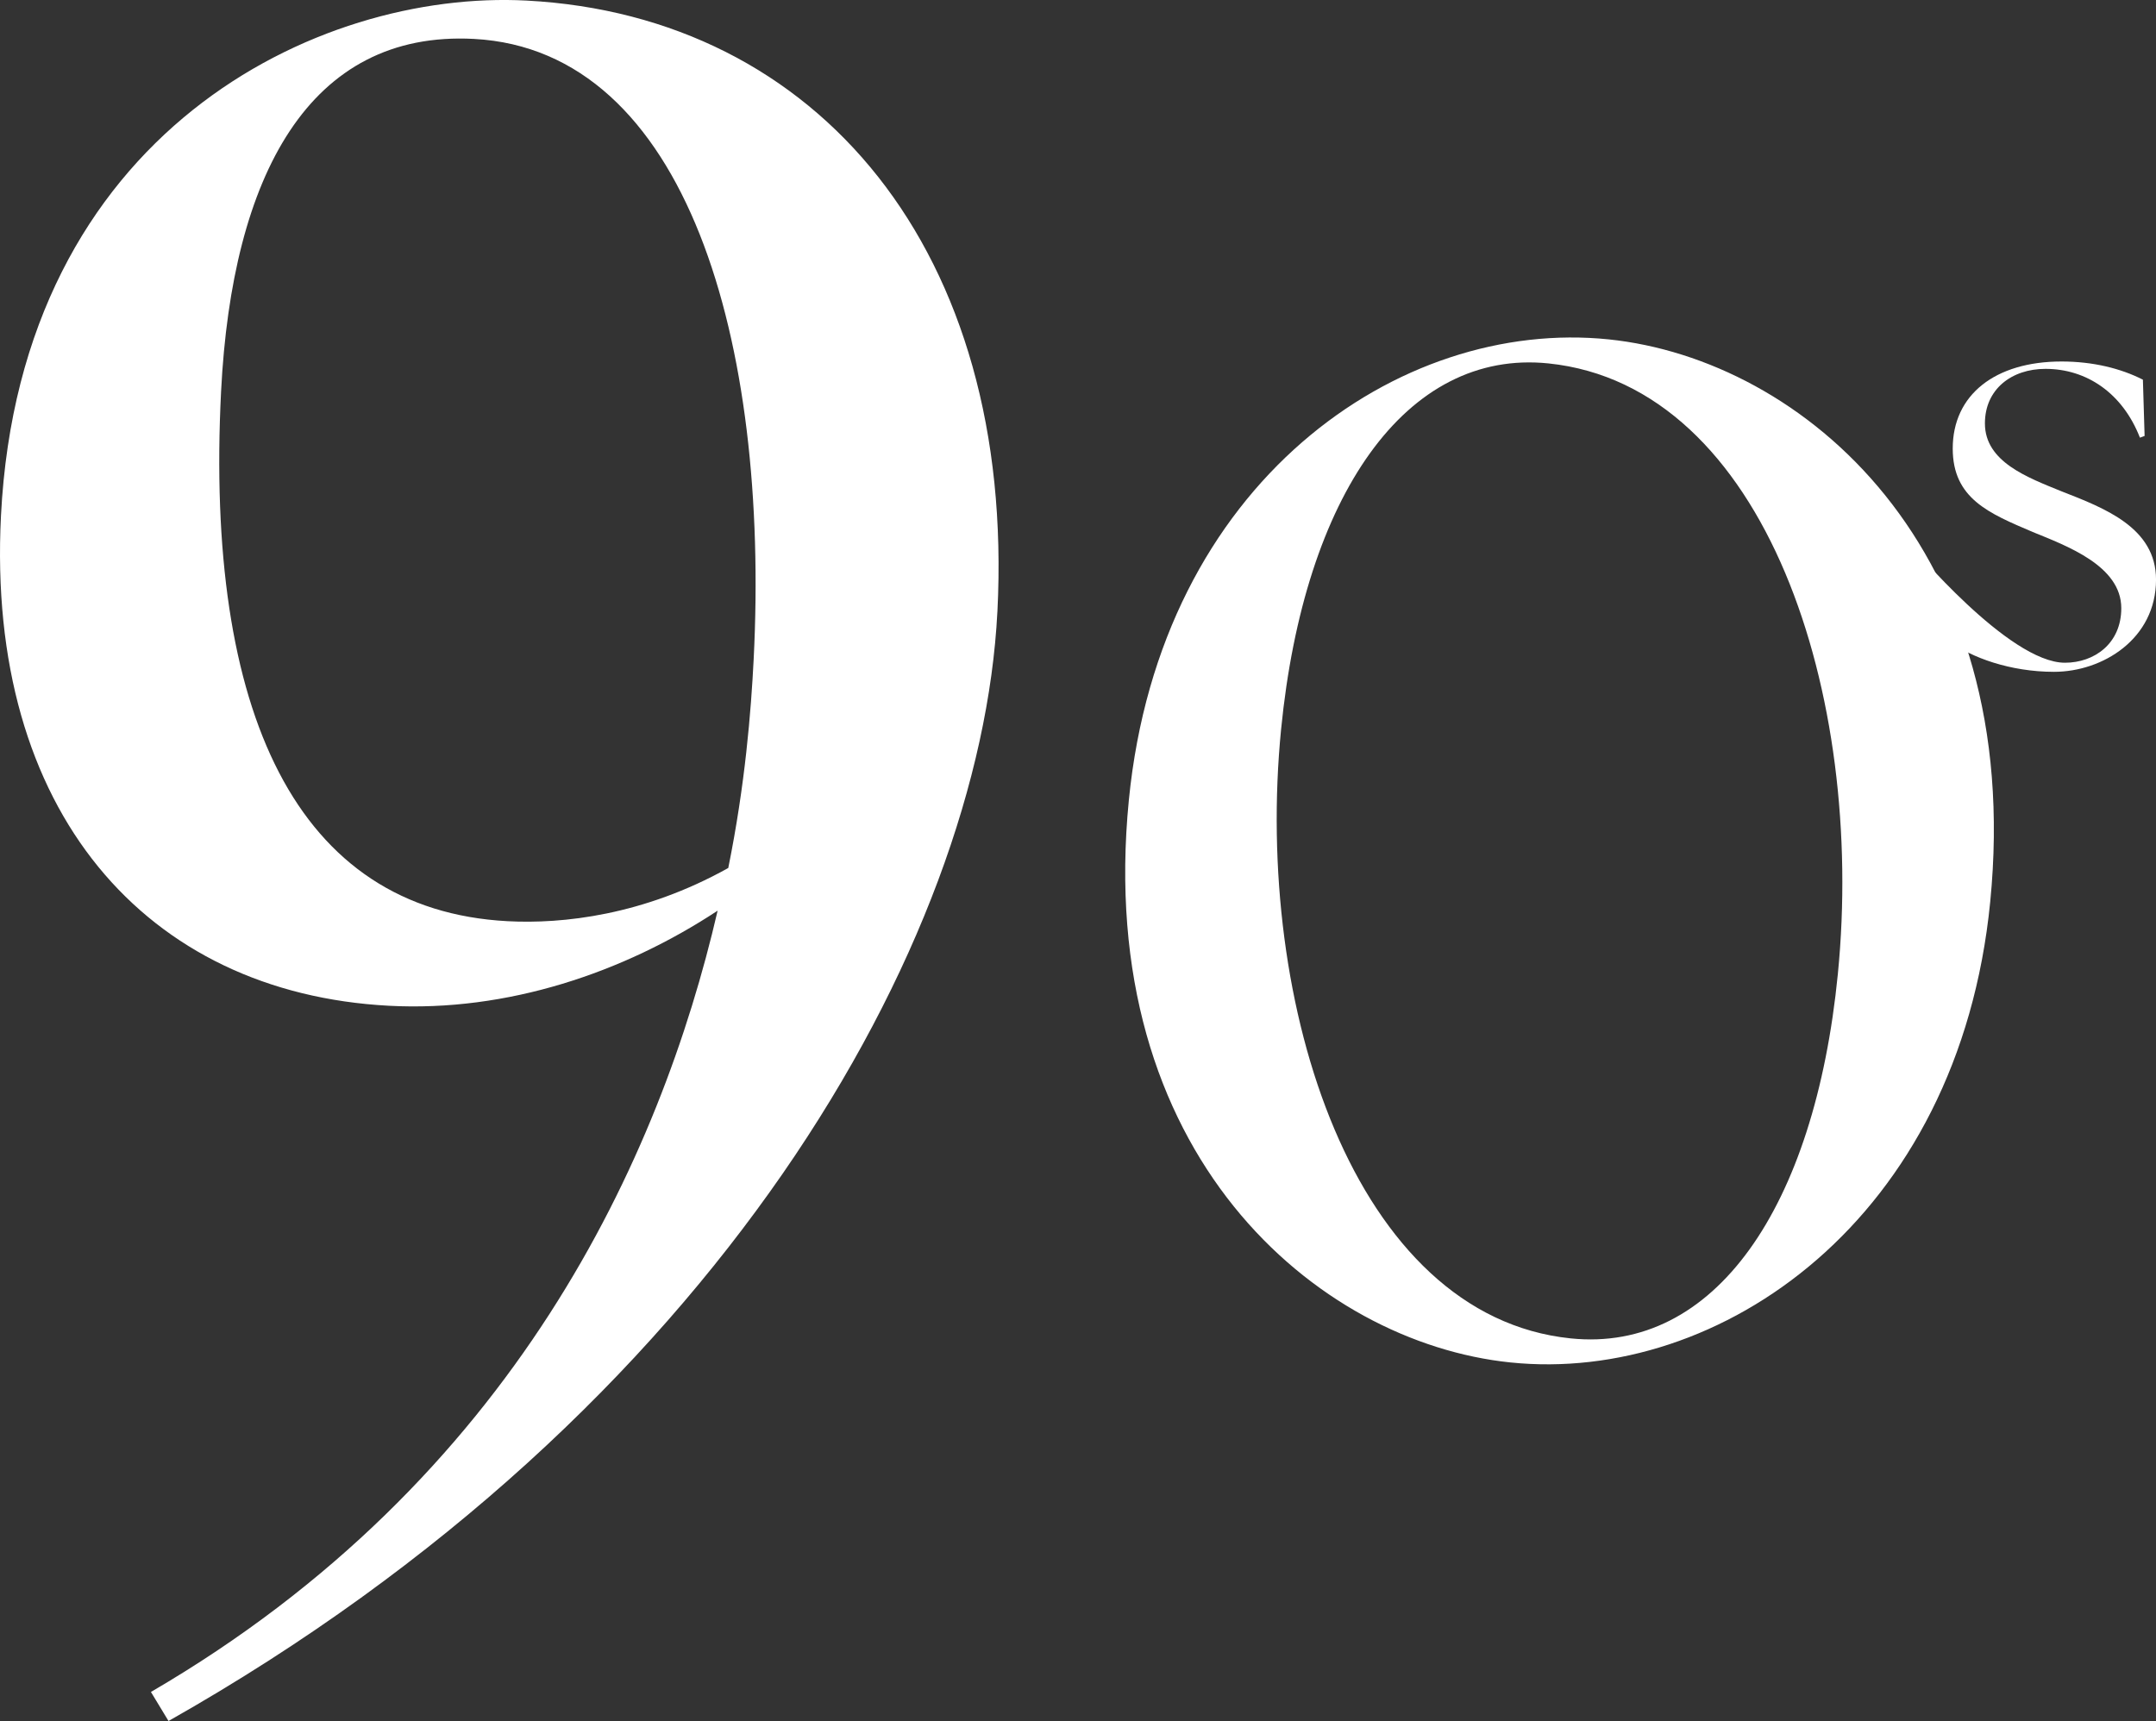<?xml version="1.0" encoding="UTF-8"?>
<svg id="Ebene_1" data-name="Ebene 1" xmlns="http://www.w3.org/2000/svg" viewBox="0 0 886.8 708.02">
  <rect x="0" y="0" width="886.8" height="708.02" fill="#333333" stroke="none"/>
  <defs>
    <style>
      .cls-1 {
        fill: #fff;
      }
    </style>
  </defs>
  <path class="cls-1" d="M801.8,263.75l-15.67-39.3s40.05,48.2,63.22,48.2c12.02,0,23.17-7.83,23.17-22.44,0-17.45-22.47-25.64-36.41-31.34-17.94-7.66-32.92-13.71-32.92-34.36,0-22.08,17.42-35.79,44.77-35.79,12.89,0,24.39,2.85,33.45,7.48l.7,23.15-1.92.71c-7.14-18.34-21.95-28.31-38.85-28.31-13.94,0-24.91,8.37-24.91,22.44,0,15.85,17.59,22.26,31.53,27.95,17.77,6.94,38.85,14.96,38.85,36.32,0,24.39-21.95,37.93-41.98,37.93-17.94,0-34.14-5.88-43.03-12.64Z"/>
  <path class="cls-1" d="M410.24,251.69c-6.88,135.81-115.04,328.56-340.93,456.33l-7.23-11.95c149.83-87.3,209.68-220.31,233.09-321.42-38.74,25.54-86.57,41.7-135.2,39.12C60.11,408.49-5.76,333.8.4,212.19,8.4,54.19,130.66-4.31,216.63.24c119.84,6.34,201.13,103.21,193.62,251.44ZM208.76,378.98c22.58,1.2,55.85-2.38,90.79-21.89,6.96-34.34,9.36-64.48,10.44-85.78,6.61-130.48-27.35-250.65-115.06-255.3-67.73-3.59-99.49,56.14-103.99,144.91-6.7,132.26,30.98,213.46,117.82,218.06Z"/>
  <path class="cls-1" d="M464.32,329.11c12.93-130.87,111.24-198.38,197.36-189.49,79.8,8.24,171.31,85.86,156.93,231.4-12.93,130.87-111.24,198.38-197.36,189.49-79.8-8.24-171.31-85.86-156.93-231.4ZM755.94,400.71c11.31-114.44-29.45-241.95-119.01-251.2-58.56-6.05-100.48,54.25-109.99,150.49-11.25,113.85,30.08,241.43,119.07,250.61,59.13,6.11,100.42-53.66,109.93-149.9Z"/>
</svg>